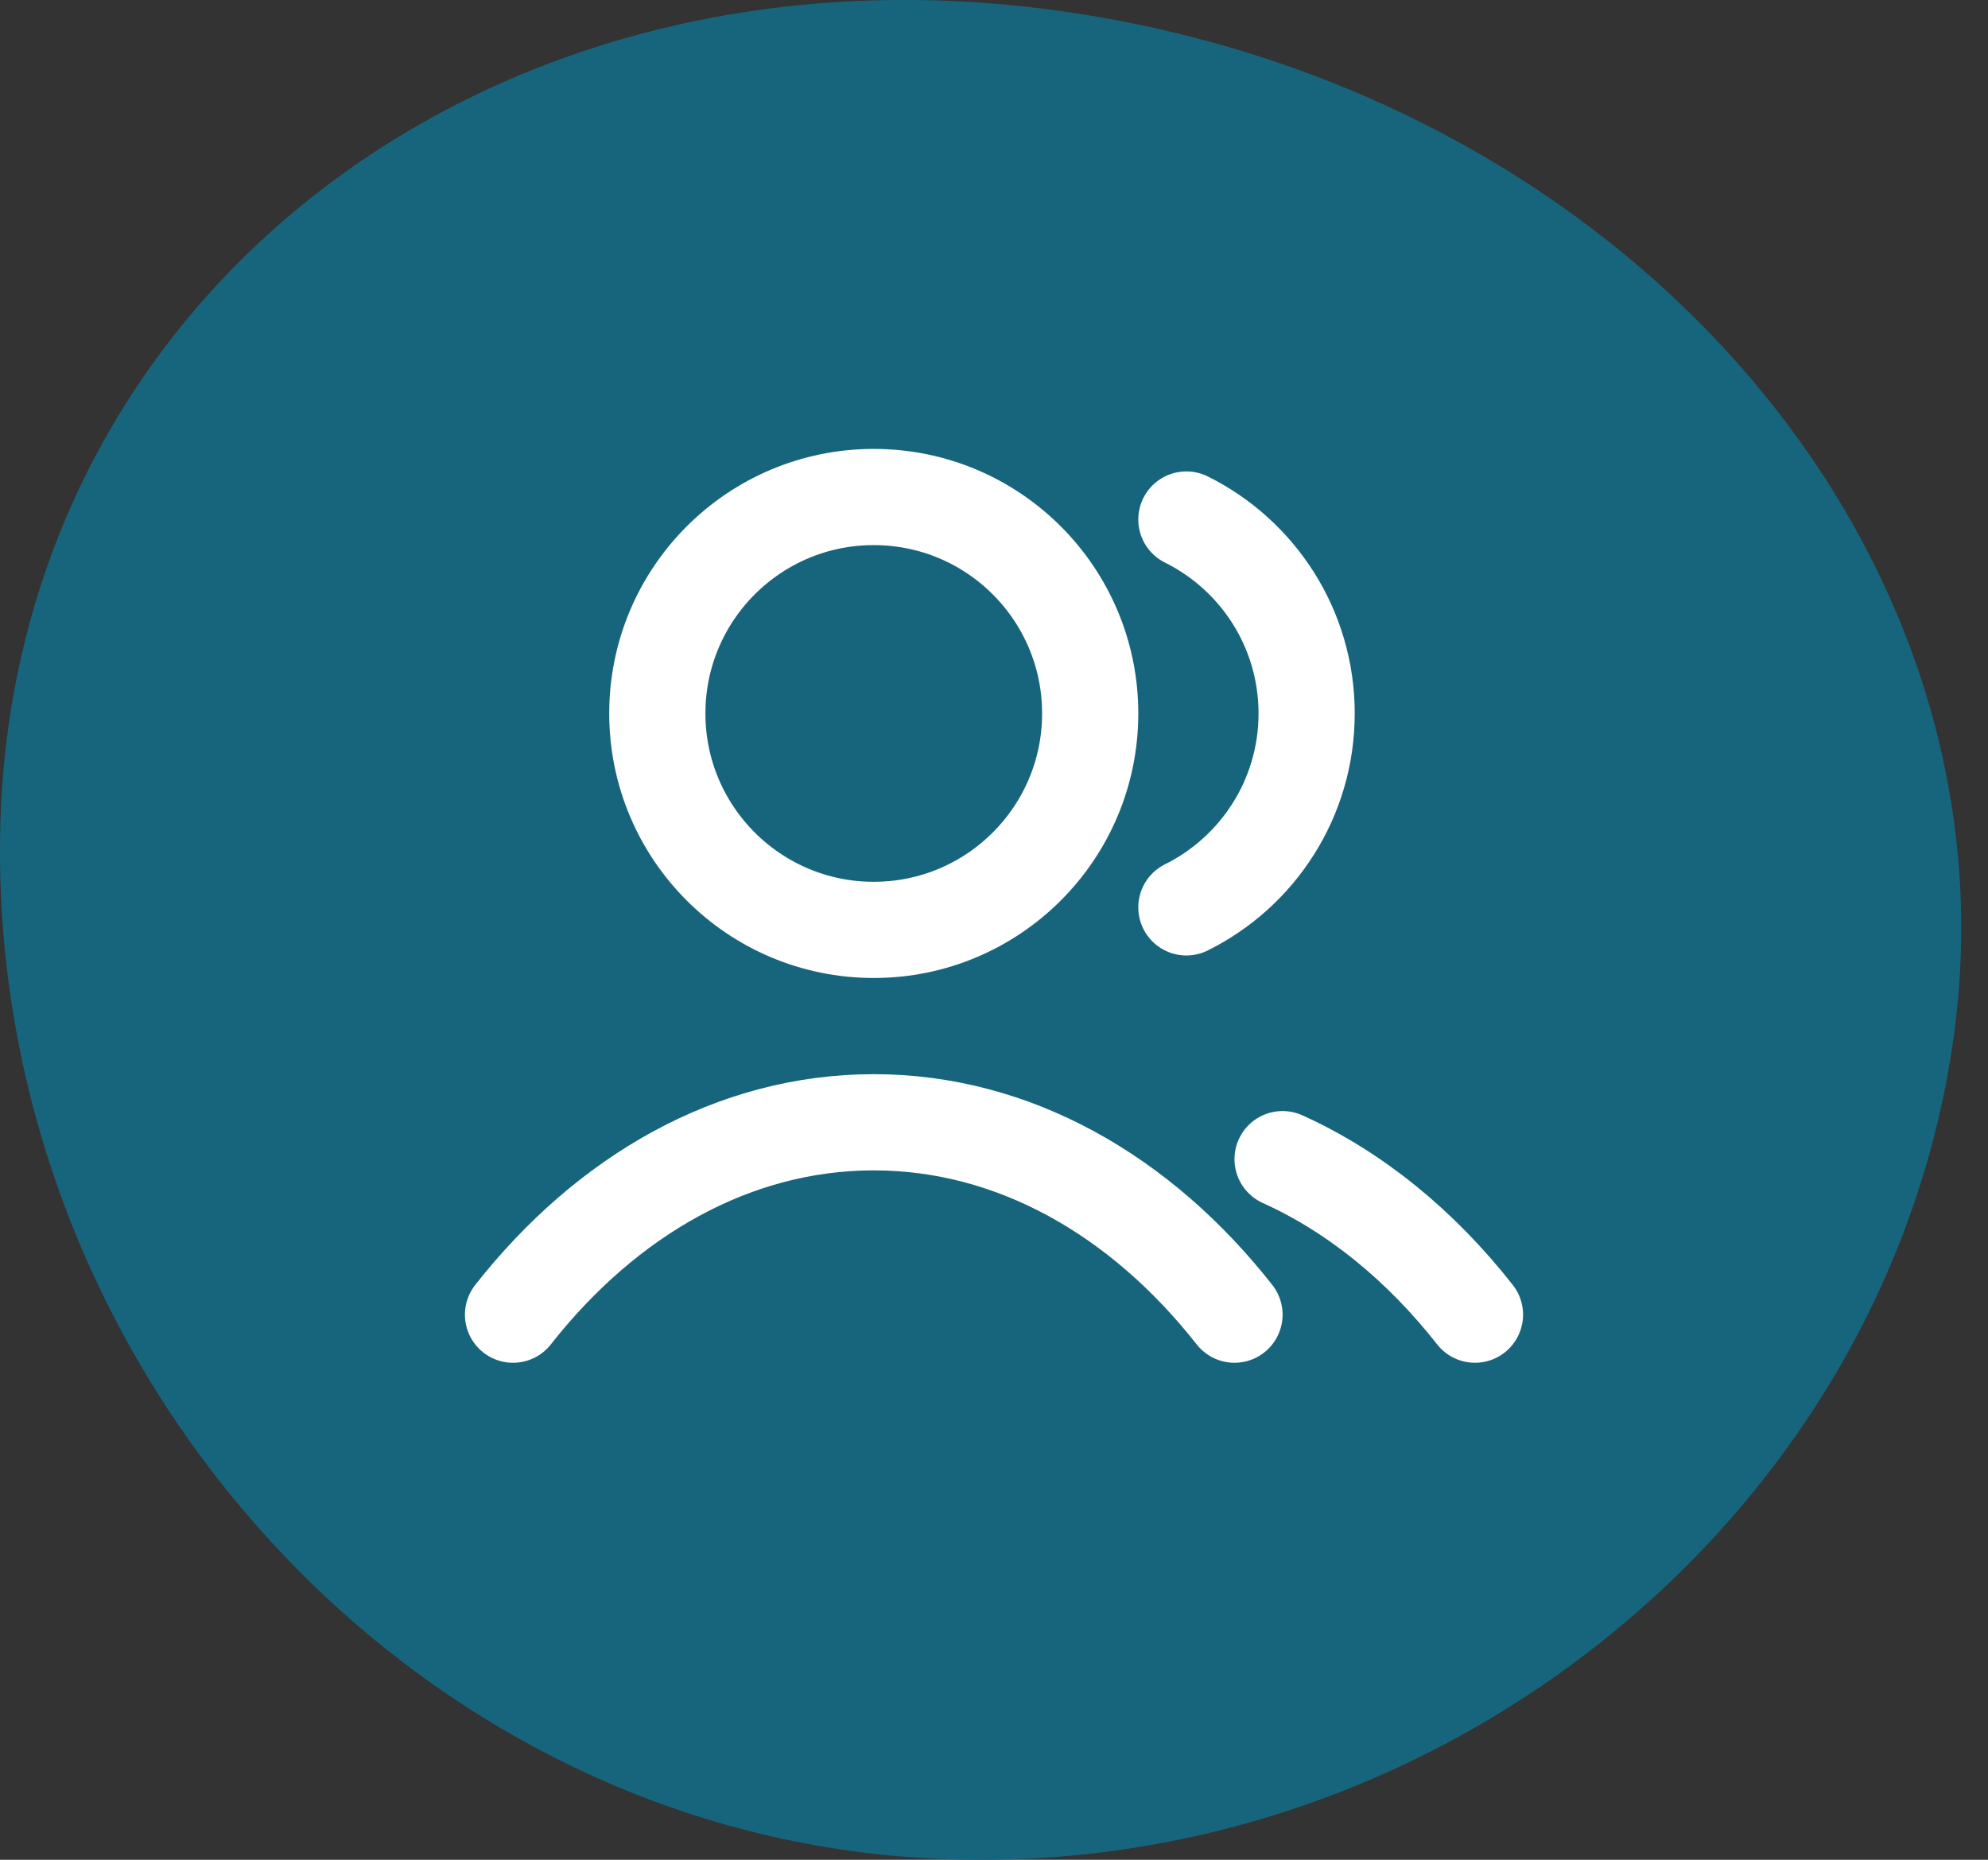 <svg width="62" height="58" viewBox="0 0 62 58" fill="none" xmlns="http://www.w3.org/2000/svg">
<rect x="0" y="0" width="62" height="58" fill="#333333" stroke="none"/>
<g clip-path="url(#clip0_835_8109)">
<path d="M60.916 32.435C58.723 47.811 44.034 59.211 28.109 57.898C12.181 56.581 -0.397 42.2 0.01 25.772C0.416 9.345 15.105 -2.055 32.82 0.309C50.531 2.673 63.113 17.055 60.916 32.435Z" fill="#17657C"/>
</g>
<path d="M37 16.202C39.223 17.306 40.75 19.6 40.75 22.25C40.75 24.9 39.223 27.194 37 28.298M40 36.15C42.267 37.175 44.309 38.847 46 41M16 41C18.92 37.284 22.884 35 27.25 35C31.616 35 35.58 37.284 38.5 41M34 22.25C34 25.978 30.978 29 27.25 29C23.522 29 20.5 25.978 20.5 22.25C20.5 18.522 23.522 15.5 27.25 15.5C30.978 15.5 34 18.522 34 22.25Z" stroke="white" stroke-width="3" stroke-linecap="round" stroke-linejoin="round"/>
<defs>
<clipPath id="clip0_835_8109">
<rect width="61.164" height="58" fill="white"/>
</clipPath>
</defs>
</svg>
